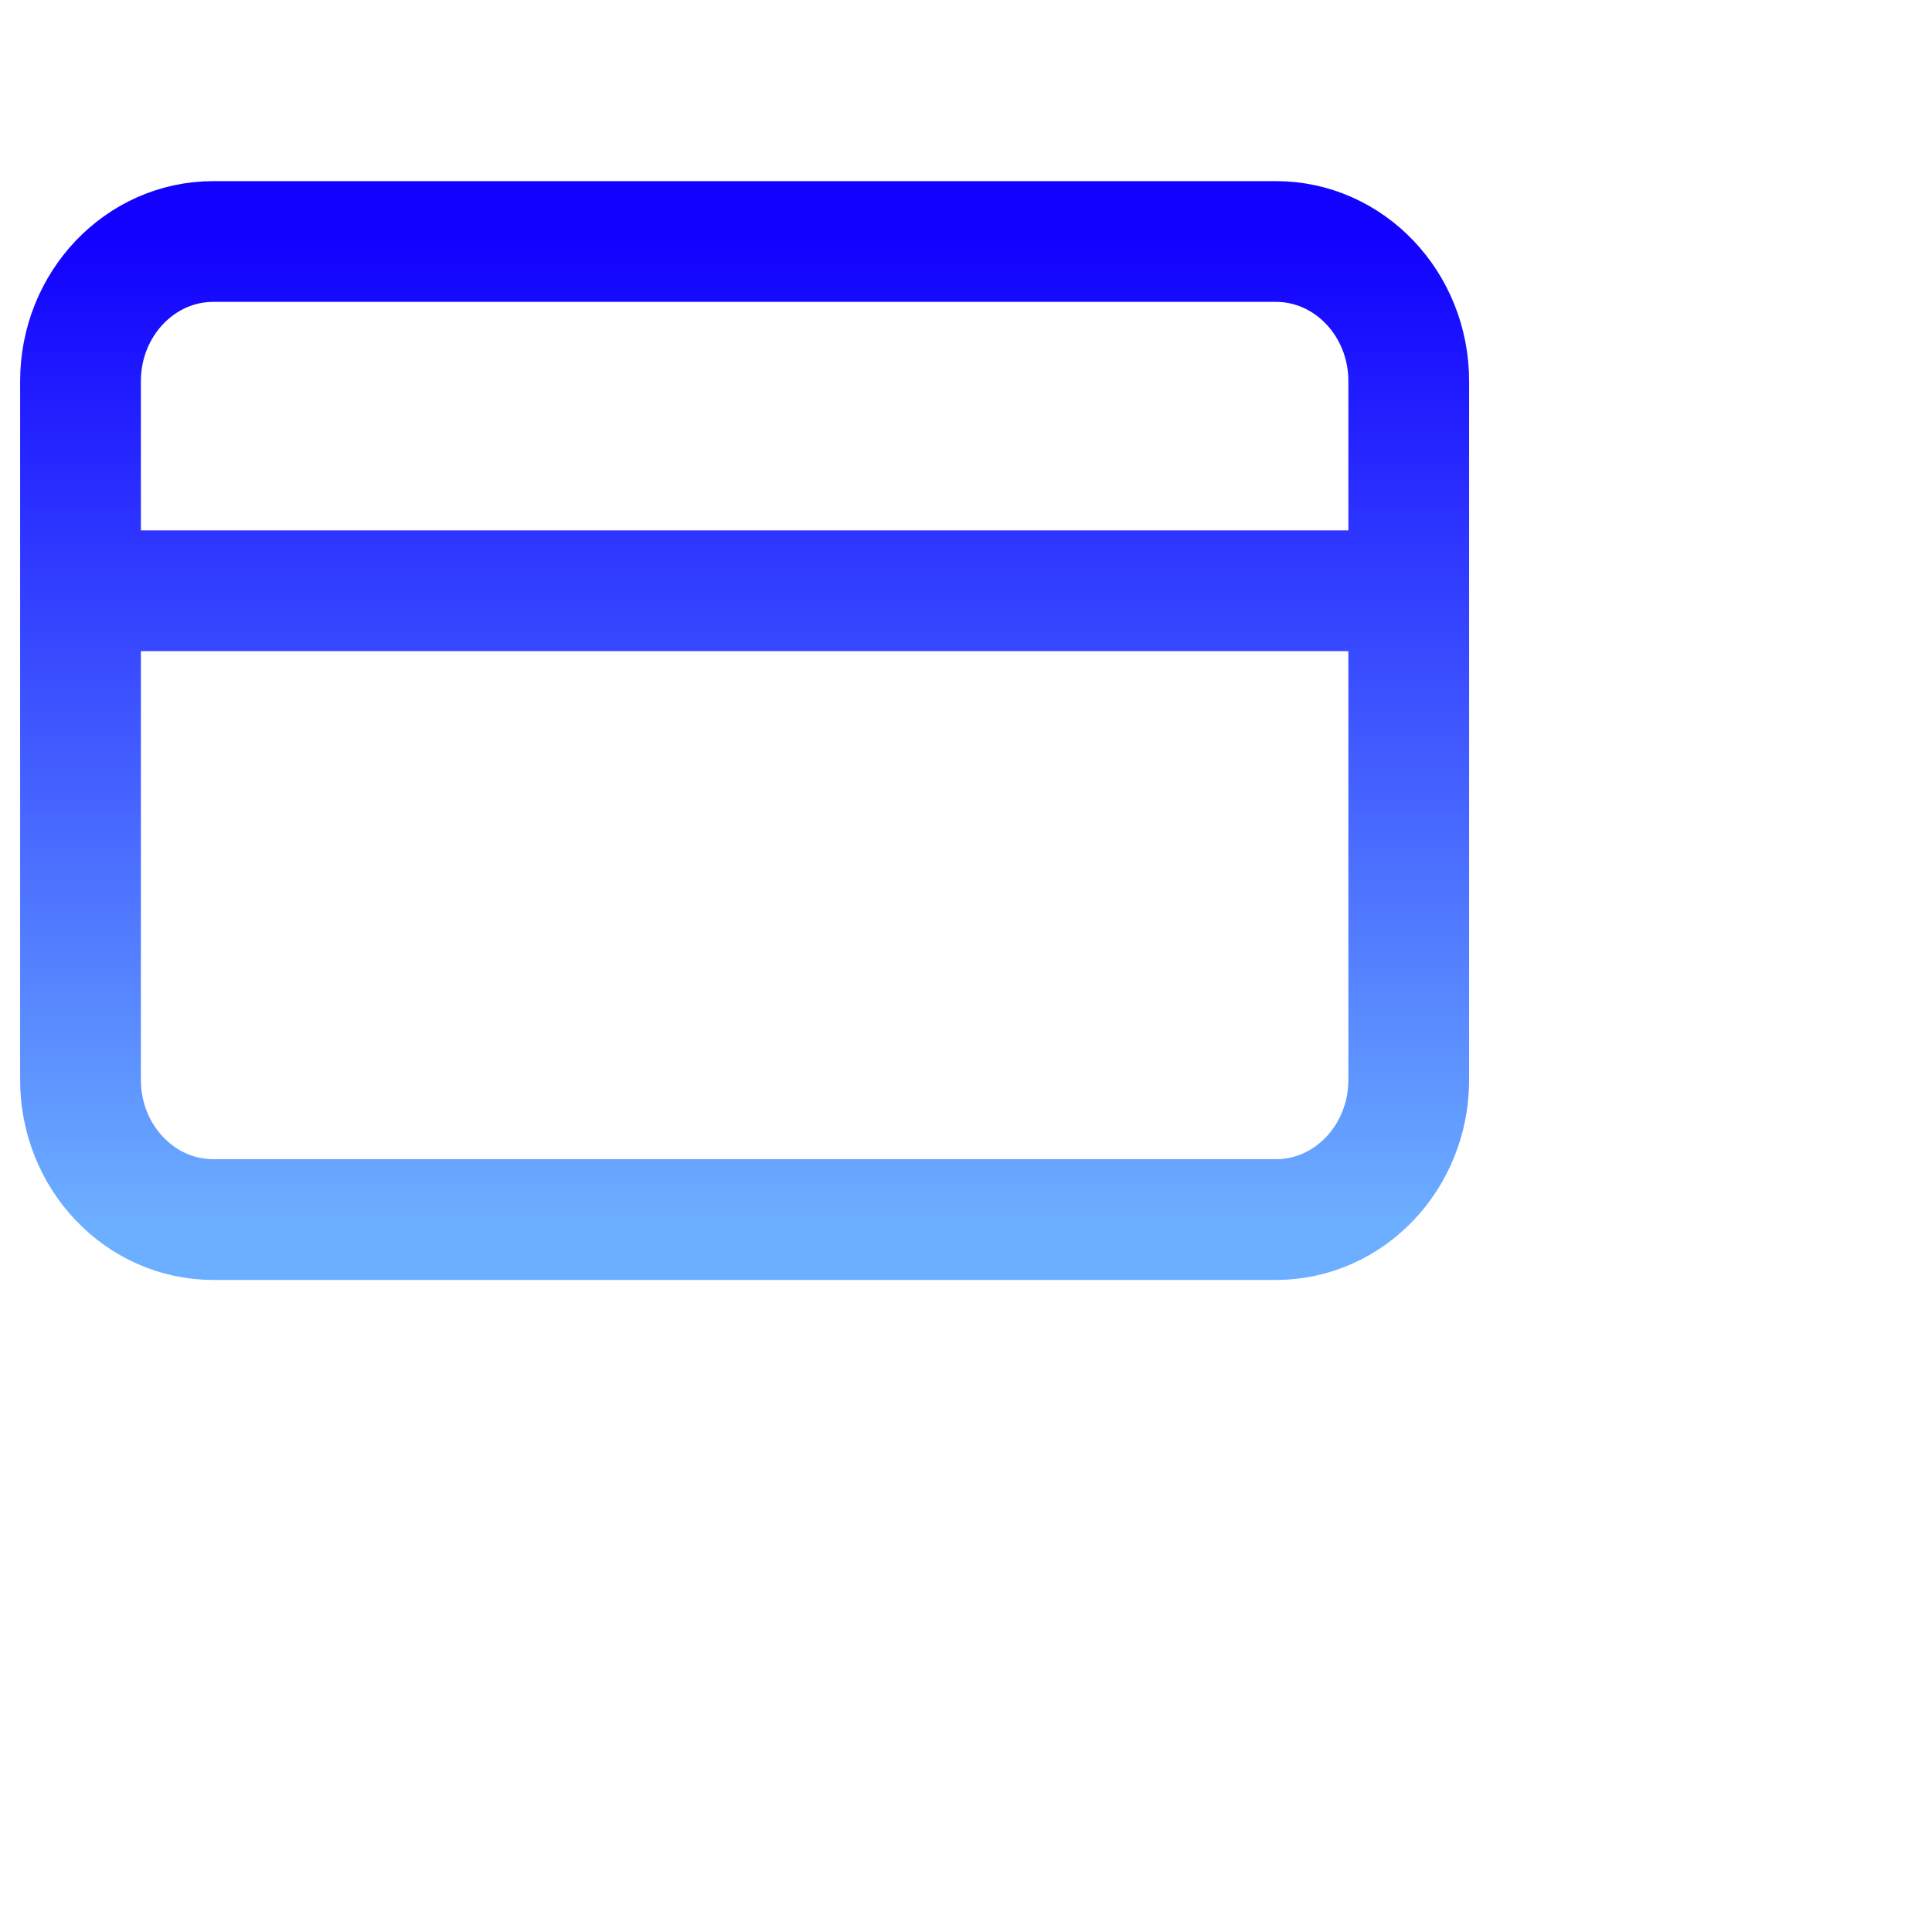 <svg xmlns="http://www.w3.org/2000/svg" fill="none" viewBox="0 0 24 24" height="24" width="24">
<path stroke-linecap="round" stroke-width="1.5" stroke="url(#paint0_linear_6417_4819)" d="M1 7.339H17.5M2.65 3H15.85C16.761 3 17.5 3.777 17.5 4.736V13.414C17.5 14.373 16.761 15.15 15.85 15.15H2.65C1.739 15.15 1 14.373 1 13.414V4.736C1 3.777 1.739 3 2.65 3Z"></path>
<defs>
<linearGradient gradientUnits="userSpaceOnUse" y2="3" x2="10.302" y1="15.15" x1="10.302" id="paint0_linear_6417_4819">
<stop stop-color="#6CAEFF"></stop>
<stop stop-color="#1201FF" offset="1"></stop>
</linearGradient>
</defs>
</svg>
